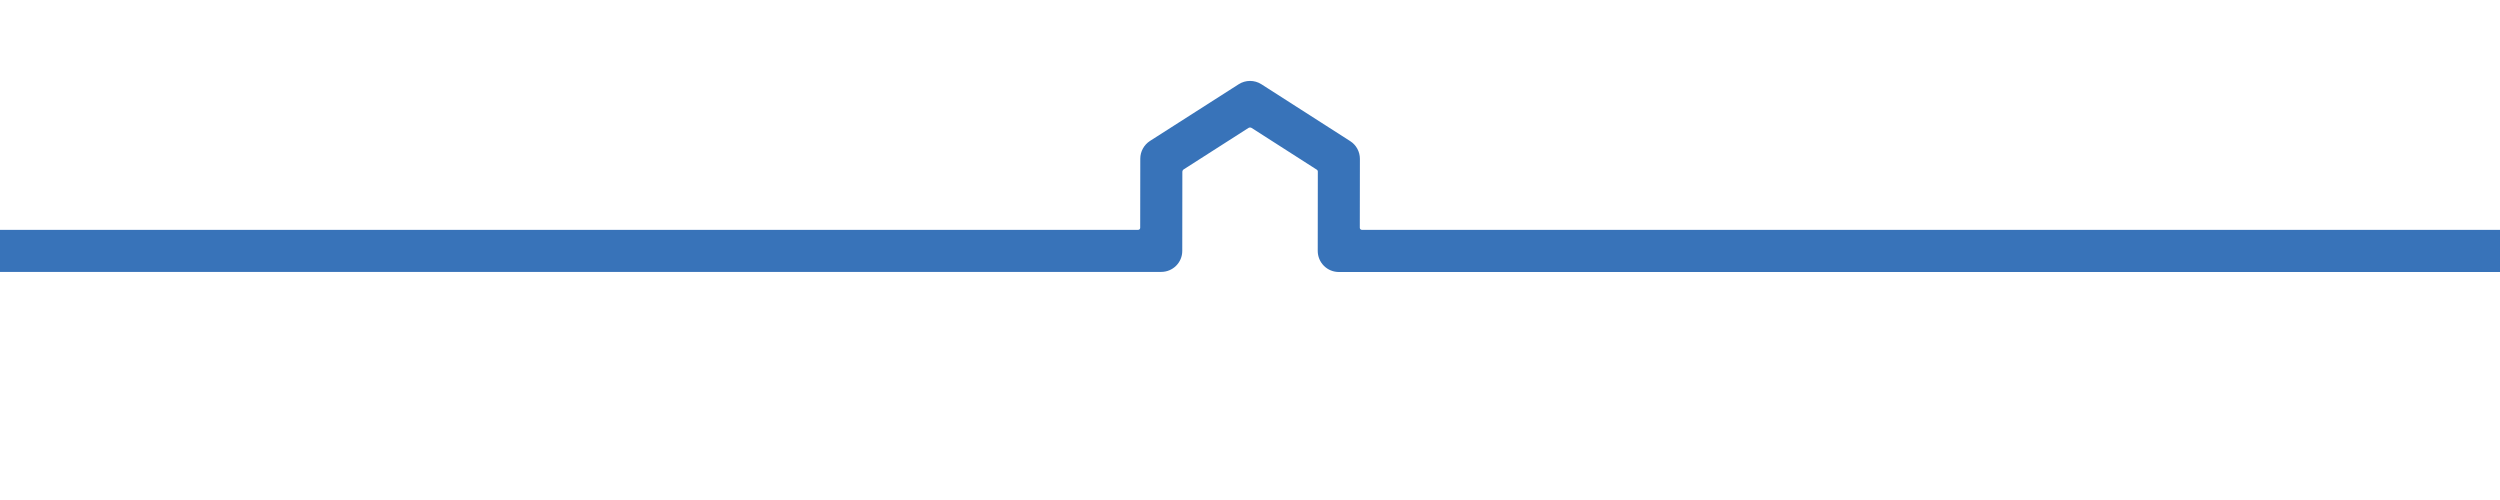 <svg enable-background="new 0 0 2834.6 566.9" height="566.9" viewBox="0 0 2834.6 566.9" width="2834.6" xmlns="http://www.w3.org/2000/svg"><path d="m2834.6 308.4h-1316.6c-6.3 0-12.4-2.5-16.9-7s-7-10.6-7-16.9l.1-90.1c0-.8-.4-1.5-1-1.9l-74-47.4c-1.1-.7-2.6-.7-3.7 0l-73.3 46.9c-1 .6-1.6 1.7-1.6 2.9l-.1 89.6c0 13.2-10.7 23.8-23.9 23.8h-1316.6v-47.7h1290.5c1.3 0 2.3-1 2.3-2.3l.1-78.4c0-8.1 4.2-15.7 11-20.1l100.6-64.3c7.8-5 17.9-5 25.7 0l100.7 64.5c6.9 4.4 11 12 11 20.1l-.1 78.2c0 1.2 1 2.3 2.3 2.3h1290.5z" fill="#3873b9"/></svg>
